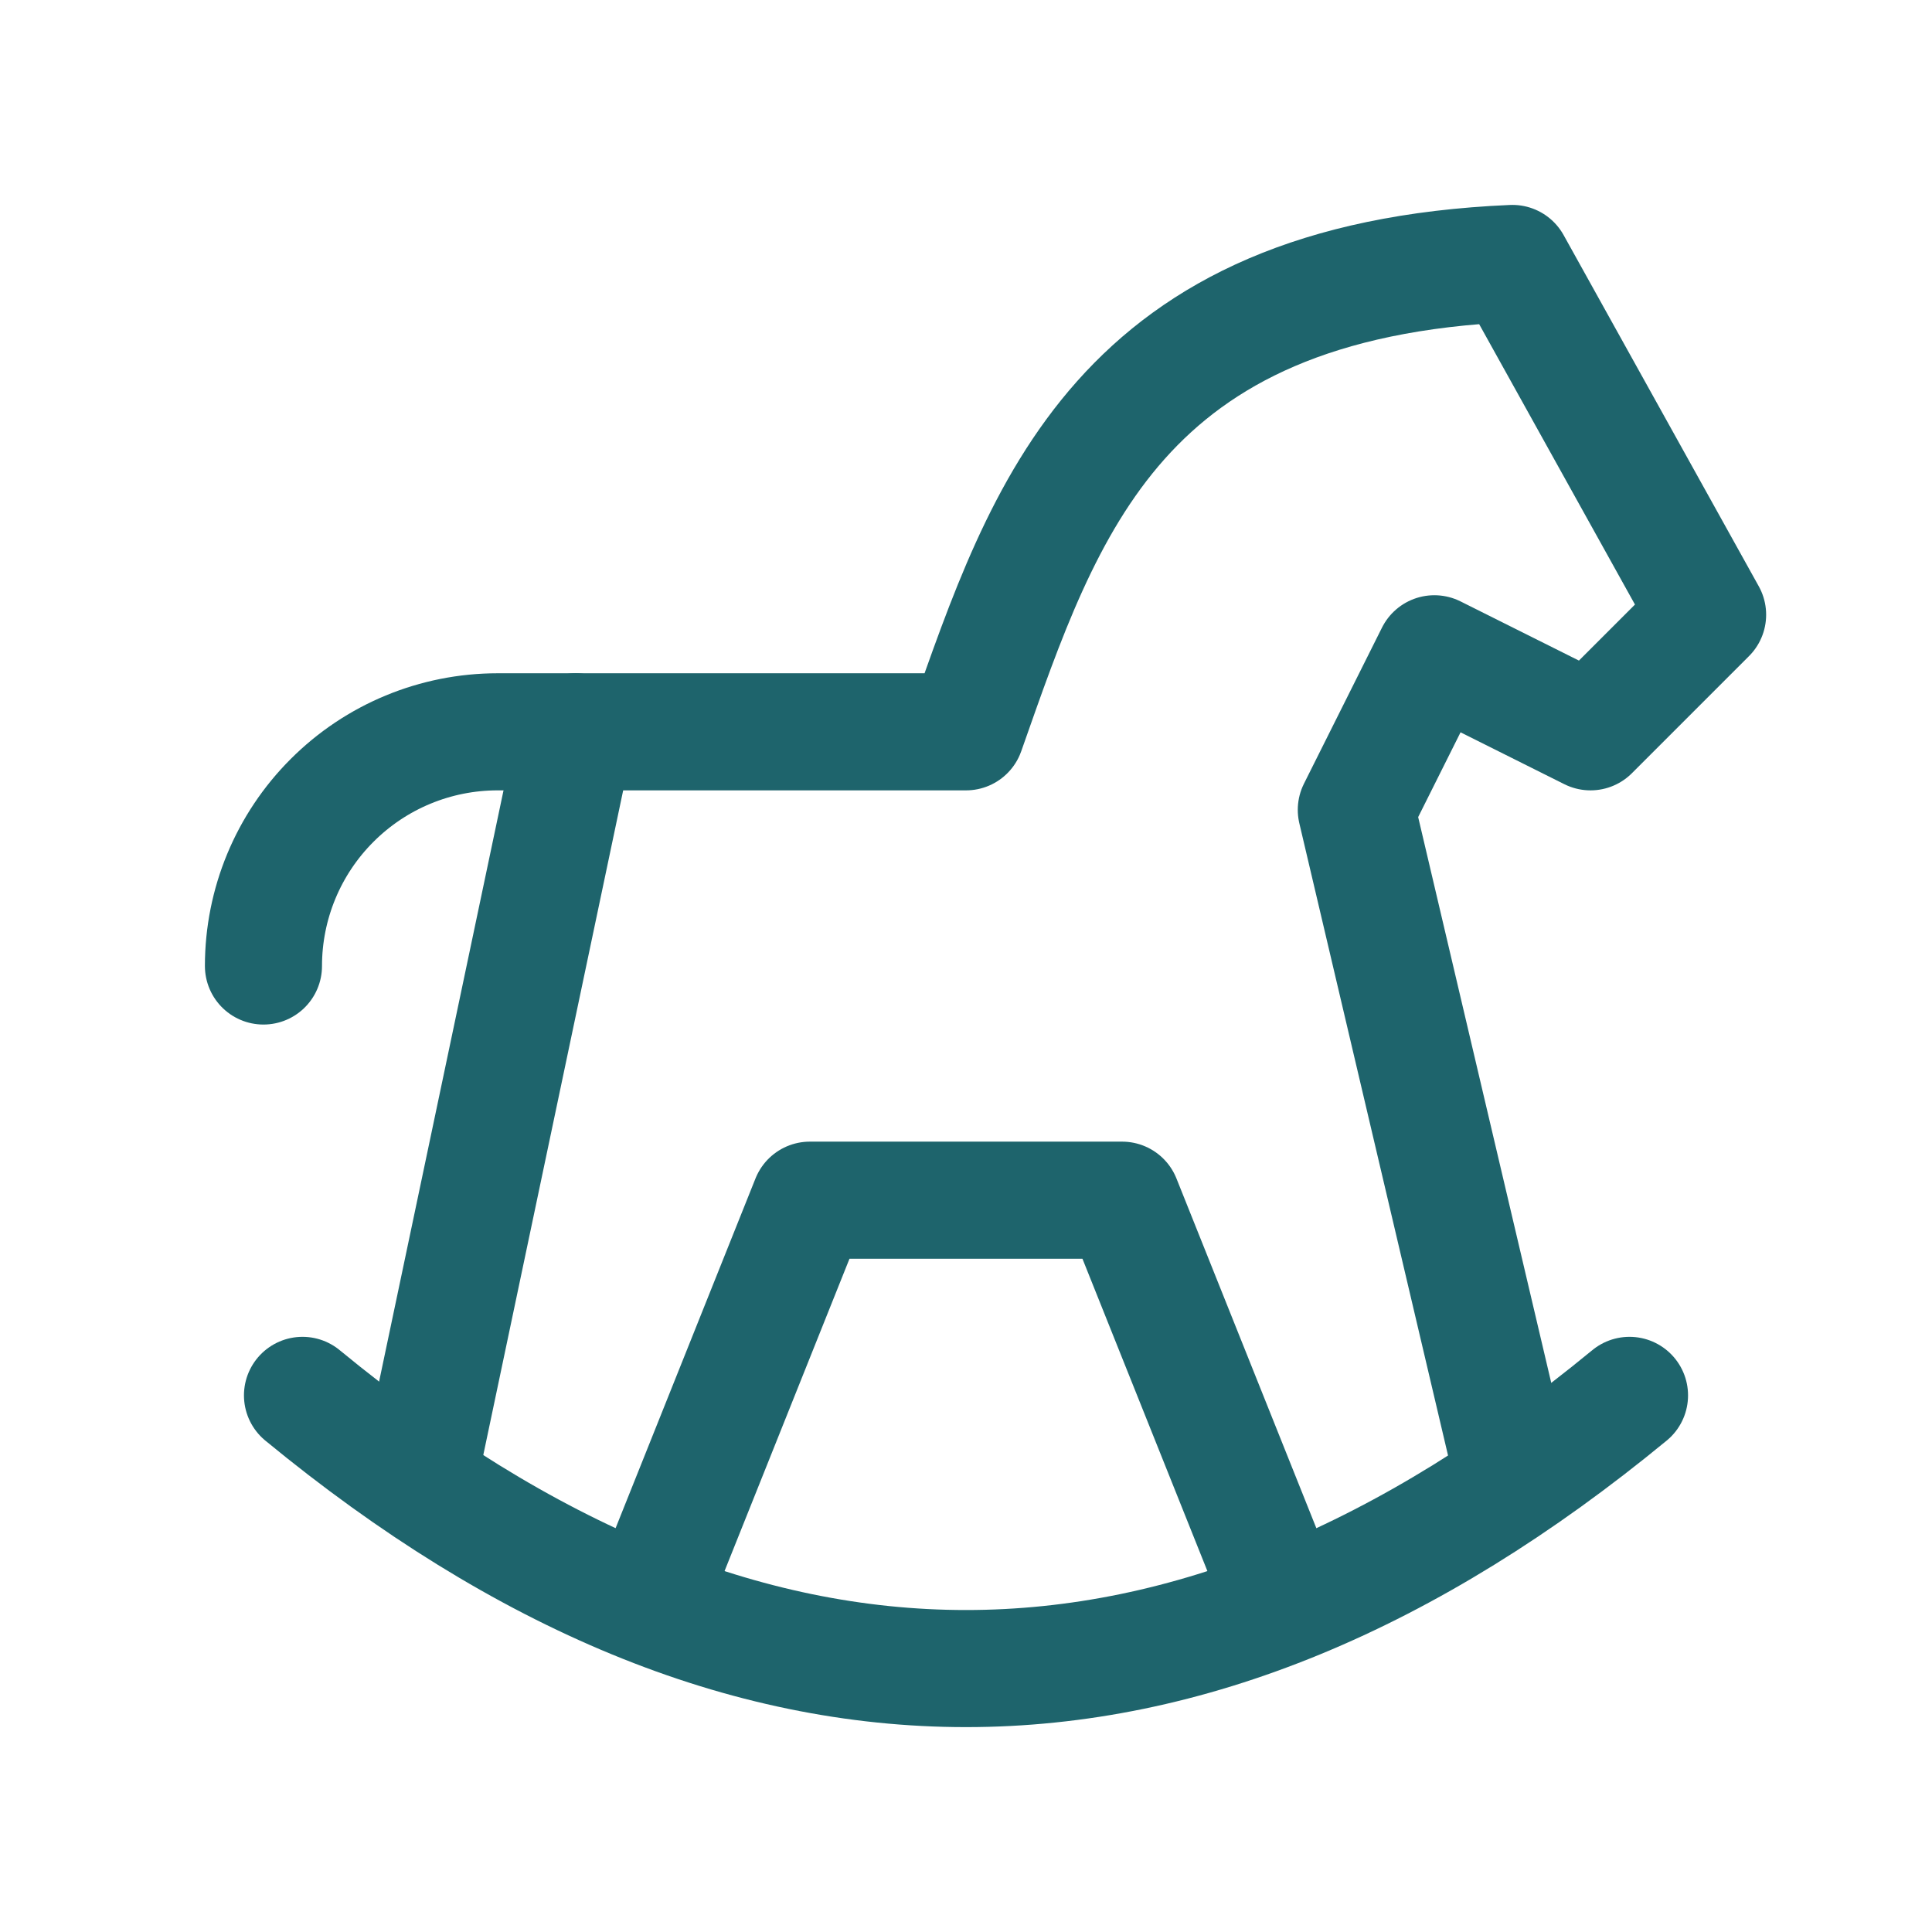 <svg width="33" height="33" viewBox="0 0 33 33" fill="none" xmlns="http://www.w3.org/2000/svg">
<g clip-path="url(#clip0_315_40)">
<path d="M5.167 23.834C12.723 30.056 20.277 30.056 27.833 23.834" stroke="#1E646C" stroke-width="2" stroke-linecap="round" stroke-linejoin="round"/>
<path d="M25.833 25.167L23.167 13.833L24.5 11.167L27.167 12.5L29.167 10.5L25.833 4.5C19.097 4.791 17.847 8.677 16.5 12.5H8.5C7.439 12.5 6.422 12.921 5.672 13.672C4.921 14.422 4.5 15.439 4.5 16.5" stroke="#1E646C" stroke-width="2" stroke-linecap="round" stroke-linejoin="round"/>
<path d="M7.167 25.167L9.833 12.5" stroke="#1E646C" stroke-width="2" stroke-linecap="round" stroke-linejoin="round"/>
<path d="M11.166 27.167L13.833 20.5H19.166L21.833 27.167" stroke="#1E646C" stroke-width="2" stroke-linecap="round" stroke-linejoin="round"/>
</g>
<defs>
<clipPath id="clip0_315_40">
<rect width="32" height="32" fill="white" transform="translate(0.5 0.5)"/>
</clipPath>
</defs>
</svg>
